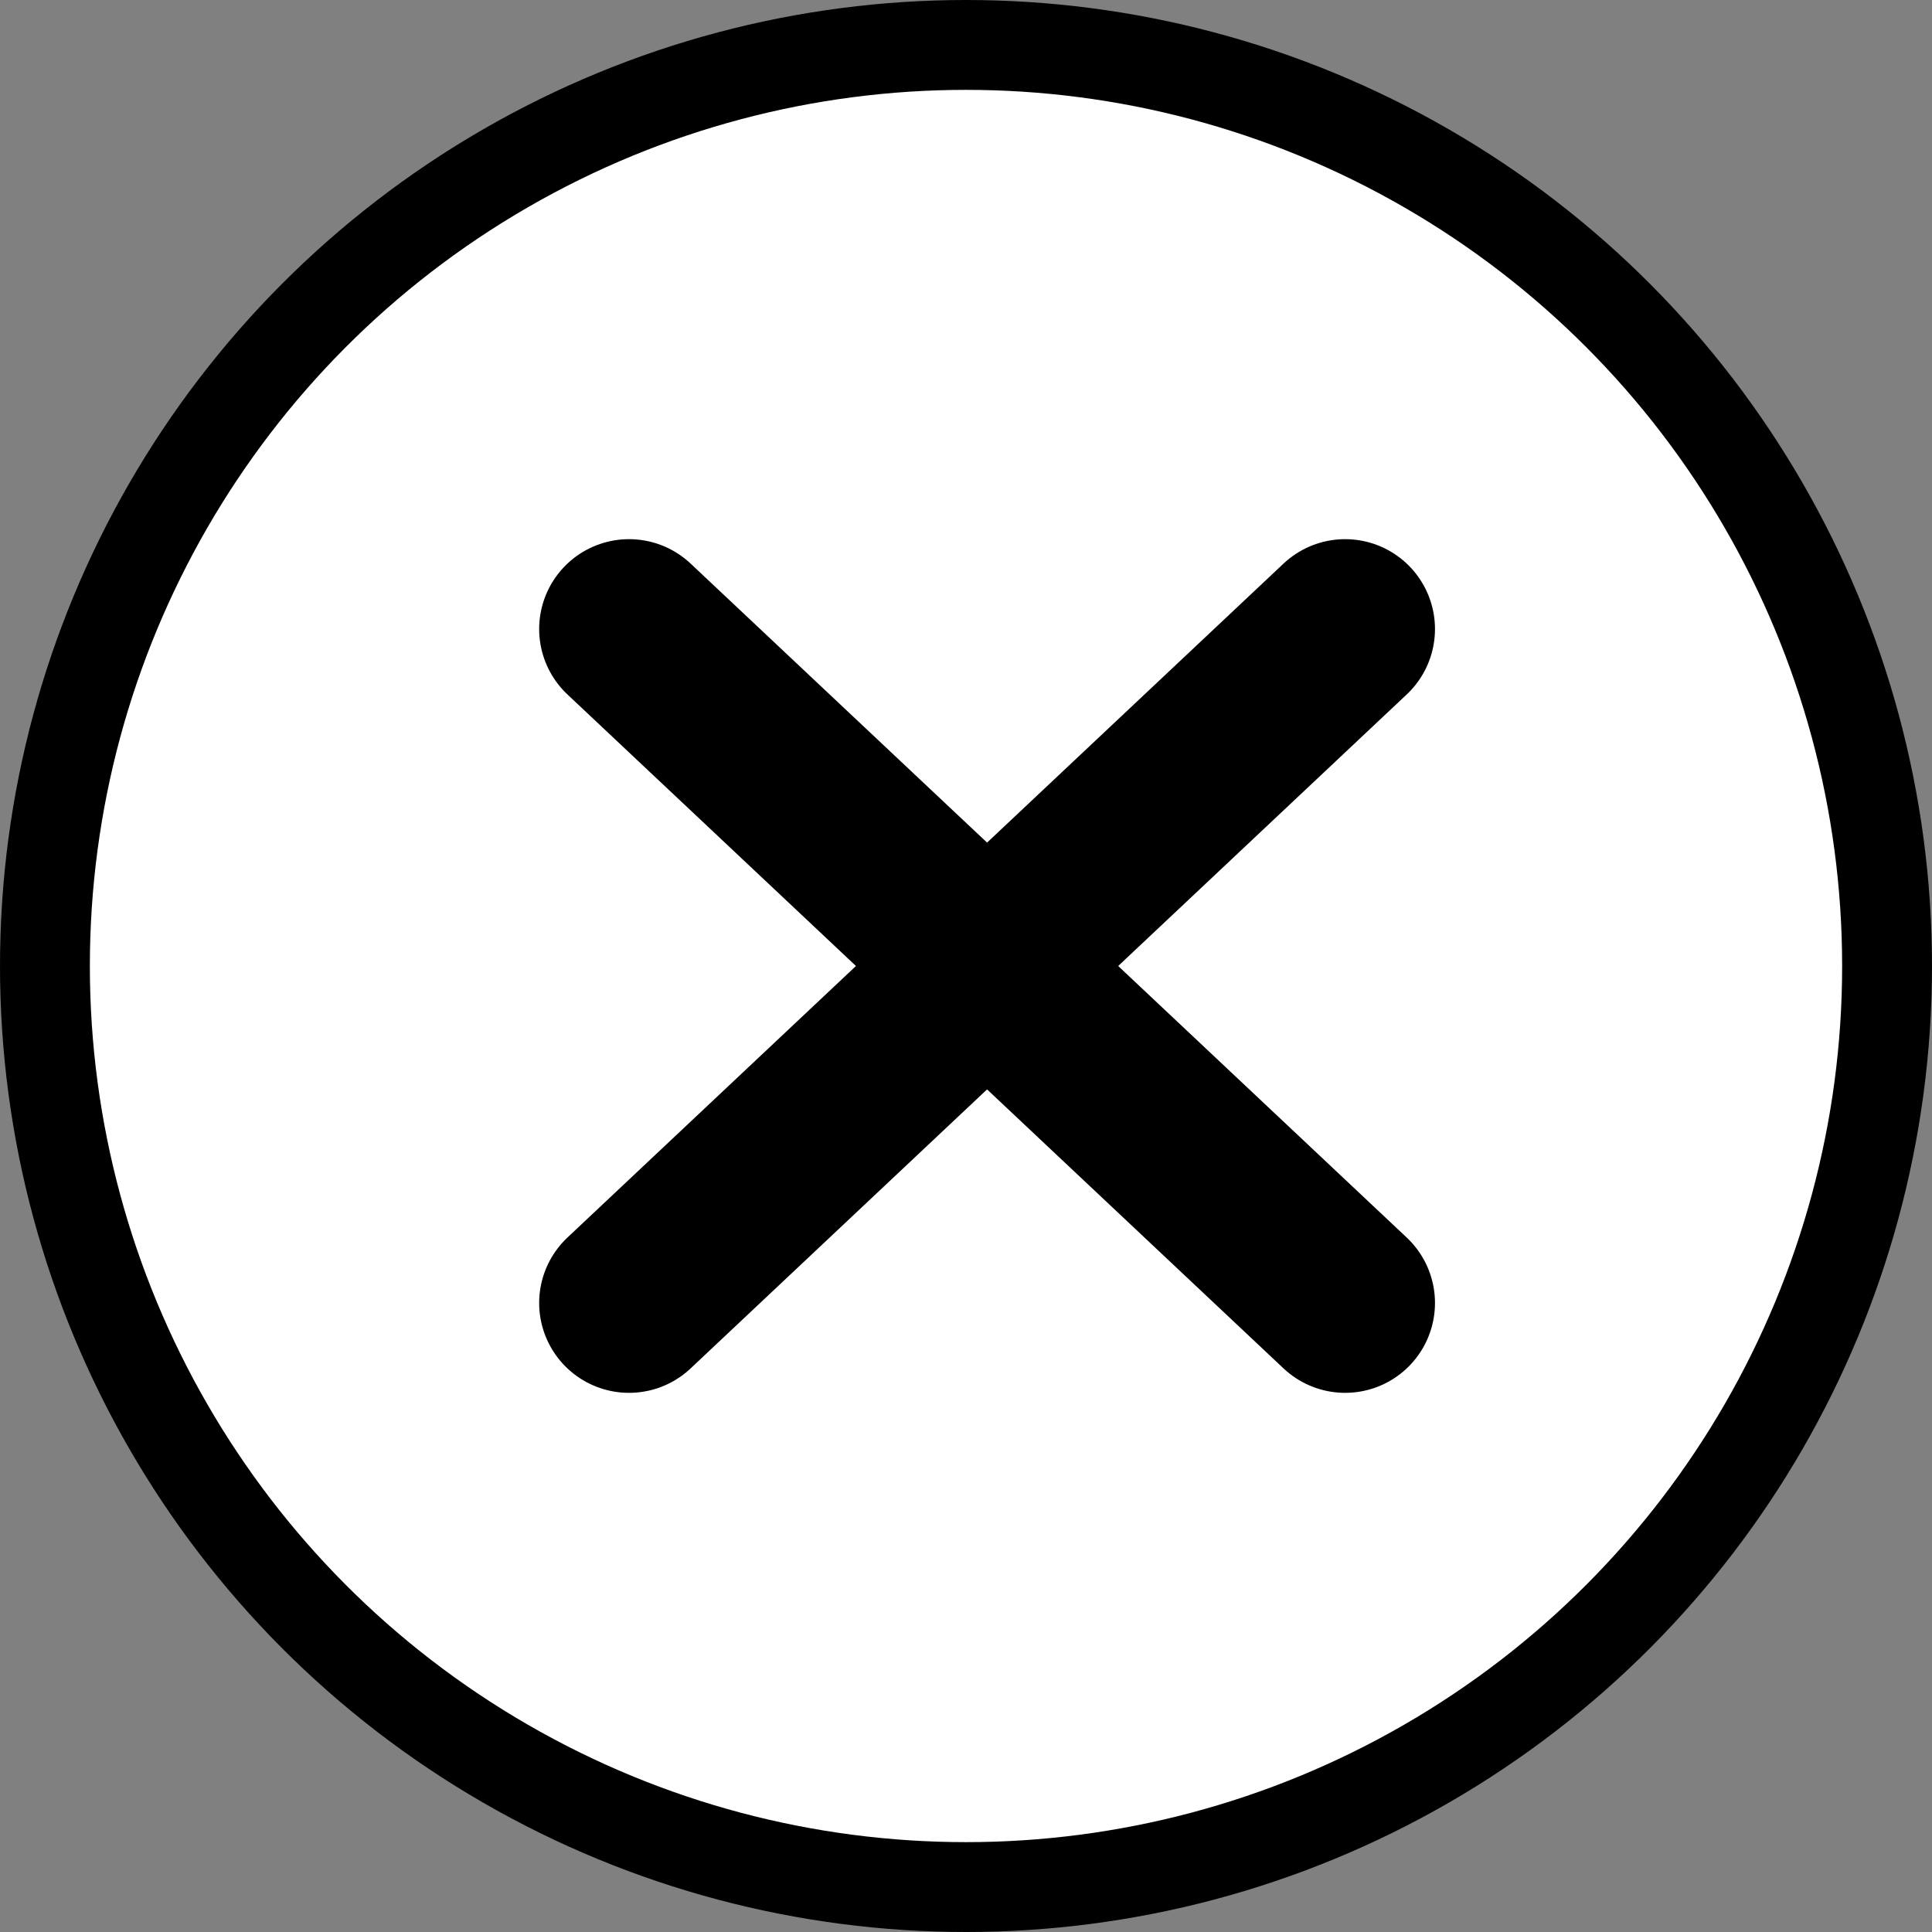 <svg width="43" height="43" viewBox="0 0 43 43" fill="none" xmlns="http://www.w3.org/2000/svg">
<rect x="0" y="0" width="43" height="43" fill="#808080" stroke="none"/>
<circle cx="21.5" cy="21.5" r="20.5" fill="white" stroke="black" stroke-width="2"/>
<path d="M14 29L29.938 14" stroke="black" stroke-width="4" stroke-linecap="round"/>
<path d="M29.938 29L14 14" stroke="black" stroke-width="4" stroke-linecap="round"/>
</svg>
